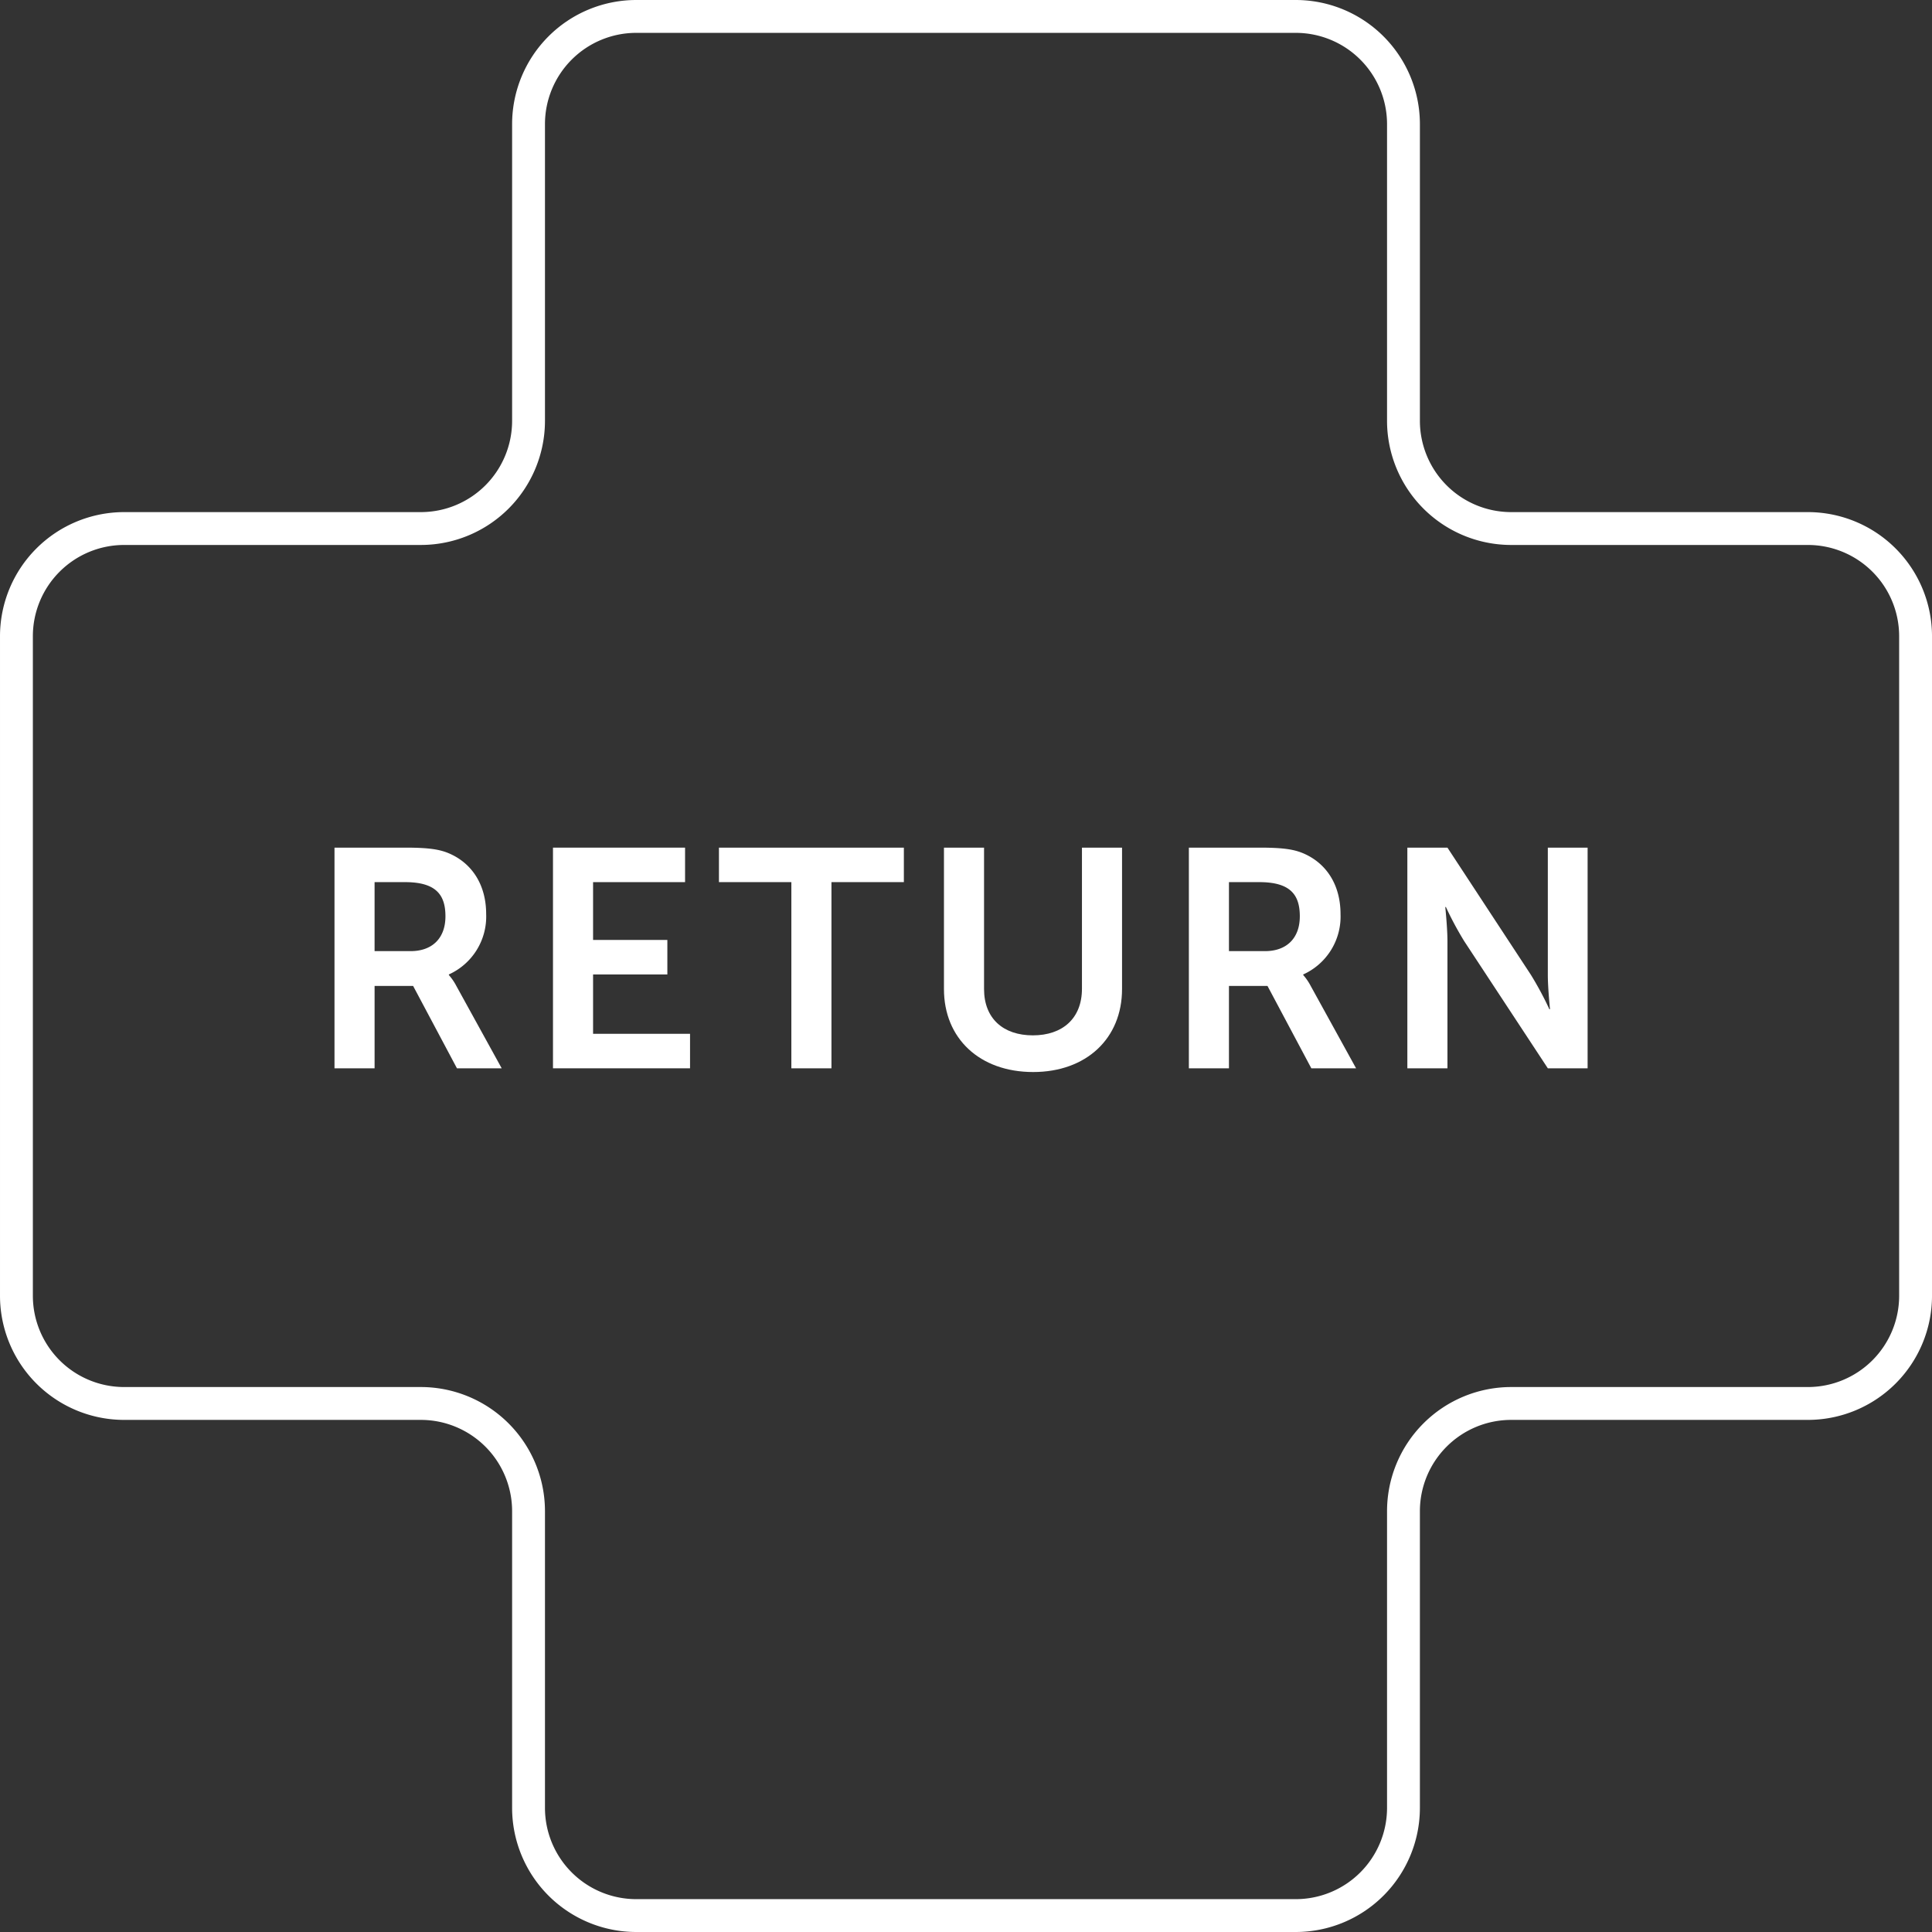 <svg id="Ebene_5" data-name="Ebene 5" xmlns="http://www.w3.org/2000/svg" width="98.684mm" height="98.684mm" viewBox="0 0 279.733 279.734">
  <rect x="0" y="0" width="279.733" height="279.734" fill="#333333" stroke="none"/>
  <path d="M460.783,417.827H365.271a17.983,17.983,0,0,1-17.963-17.963v-42.98A13.22,13.22,0,0,0,334.103,343.68h-42.98A17.983,17.983,0,0,1,273.16,325.717V230.204a17.983,17.983,0,0,1,17.963-17.963h42.98a13.22,13.22,0,0,0,13.205-13.205V156.056a17.983,17.983,0,0,1,17.963-17.963h95.513a17.983,17.983,0,0,1,17.963,17.963v42.979a13.22,13.22,0,0,0,13.205,13.206h42.98a17.983,17.983,0,0,1,17.963,17.963v95.513A17.984,17.984,0,0,1,534.931,343.68h-42.98a13.22,13.22,0,0,0-13.205,13.205v42.98A17.984,17.984,0,0,1,460.783,417.827ZM291.123,216.999a13.22,13.22,0,0,0-13.205,13.205v95.513a13.22,13.22,0,0,0,13.205,13.205h42.98a17.983,17.983,0,0,1,17.963,17.963v42.98a13.22,13.22,0,0,0,13.205,13.205h95.513a13.22,13.22,0,0,0,13.205-13.205v-42.98a17.984,17.984,0,0,1,17.963-17.963h42.98a13.22,13.22,0,0,0,13.205-13.205V230.204a13.22,13.22,0,0,0-13.205-13.205h-42.98a17.984,17.984,0,0,1-17.963-17.963V156.056a13.22,13.22,0,0,0-13.205-13.205H365.271a13.22,13.22,0,0,0-13.205,13.205v42.979a17.983,17.983,0,0,1-17.963,17.963Z" transform="translate(-273.16 -138.093)" fill="#fff"/>
  <g>
    <path d="M321.591,260.823H331.896c3.465,0,5.04.27,6.435.9,3.195,1.44,5.22,4.5,5.22,8.729a9.196,9.196,0,0,1-5.399,8.73v.09a7.807,7.807,0,0,1,1.08,1.575L345.8,292.772h-6.479l-6.345-11.924h-5.58v11.924h-5.805Zm11.024,14.984c3.106,0,5.04-1.845,5.04-5.04,0-3.06-1.305-4.95-5.85-4.95h-4.41v9.99Z" transform="translate(-273.16 -138.093)" fill="#fff"/>
    <path d="M353.226,260.823H372.35v4.995H359.031v8.37h10.755v4.995H359.031v8.595H373.07v4.995H353.226Z" transform="translate(-273.16 -138.093)" fill="#fff"/>
    <path d="M387.741,265.817H377.255v-4.995H404.03v4.995H393.545v26.954h-5.805Z" transform="translate(-273.16 -138.093)" fill="#fff"/>
    <path d="M409.835,260.823H415.64v20.474c0,4.275,2.79,6.705,7.066,6.705s7.109-2.43,7.109-6.75V260.823H435.62v20.474c0,7.155-5.175,12.015-12.869,12.015-7.741,0-12.916-4.86-12.916-12.015Z" transform="translate(-273.16 -138.093)" fill="#fff"/>
    <path d="M445.295,260.823H455.6c3.465,0,5.04.27,6.435.9,3.195,1.44,5.22,4.5,5.22,8.729a9.196,9.196,0,0,1-5.399,8.73v.09a7.807,7.807,0,0,1,1.08,1.575l6.569,11.924h-6.479L456.68,280.847H451.1v11.924h-5.805Zm11.024,14.984c3.106,0,5.04-1.845,5.04-5.04,0-3.06-1.305-4.95-5.85-4.95H451.1v9.99Z" transform="translate(-273.16 -138.093)" fill="#fff"/>
    <path d="M476.93,260.823h5.805l12.104,18.449a48.514,48.514,0,0,1,2.655,4.95h.09s-.315-3.06-.315-4.95V260.823h5.76v31.949h-5.76l-12.104-18.404a48.353,48.353,0,0,1-2.654-4.95h-.09s.315,3.06.315,4.95v18.404H476.93Z" transform="translate(-273.16 -138.093)" fill="#fff"/>
  </g>
</svg>
